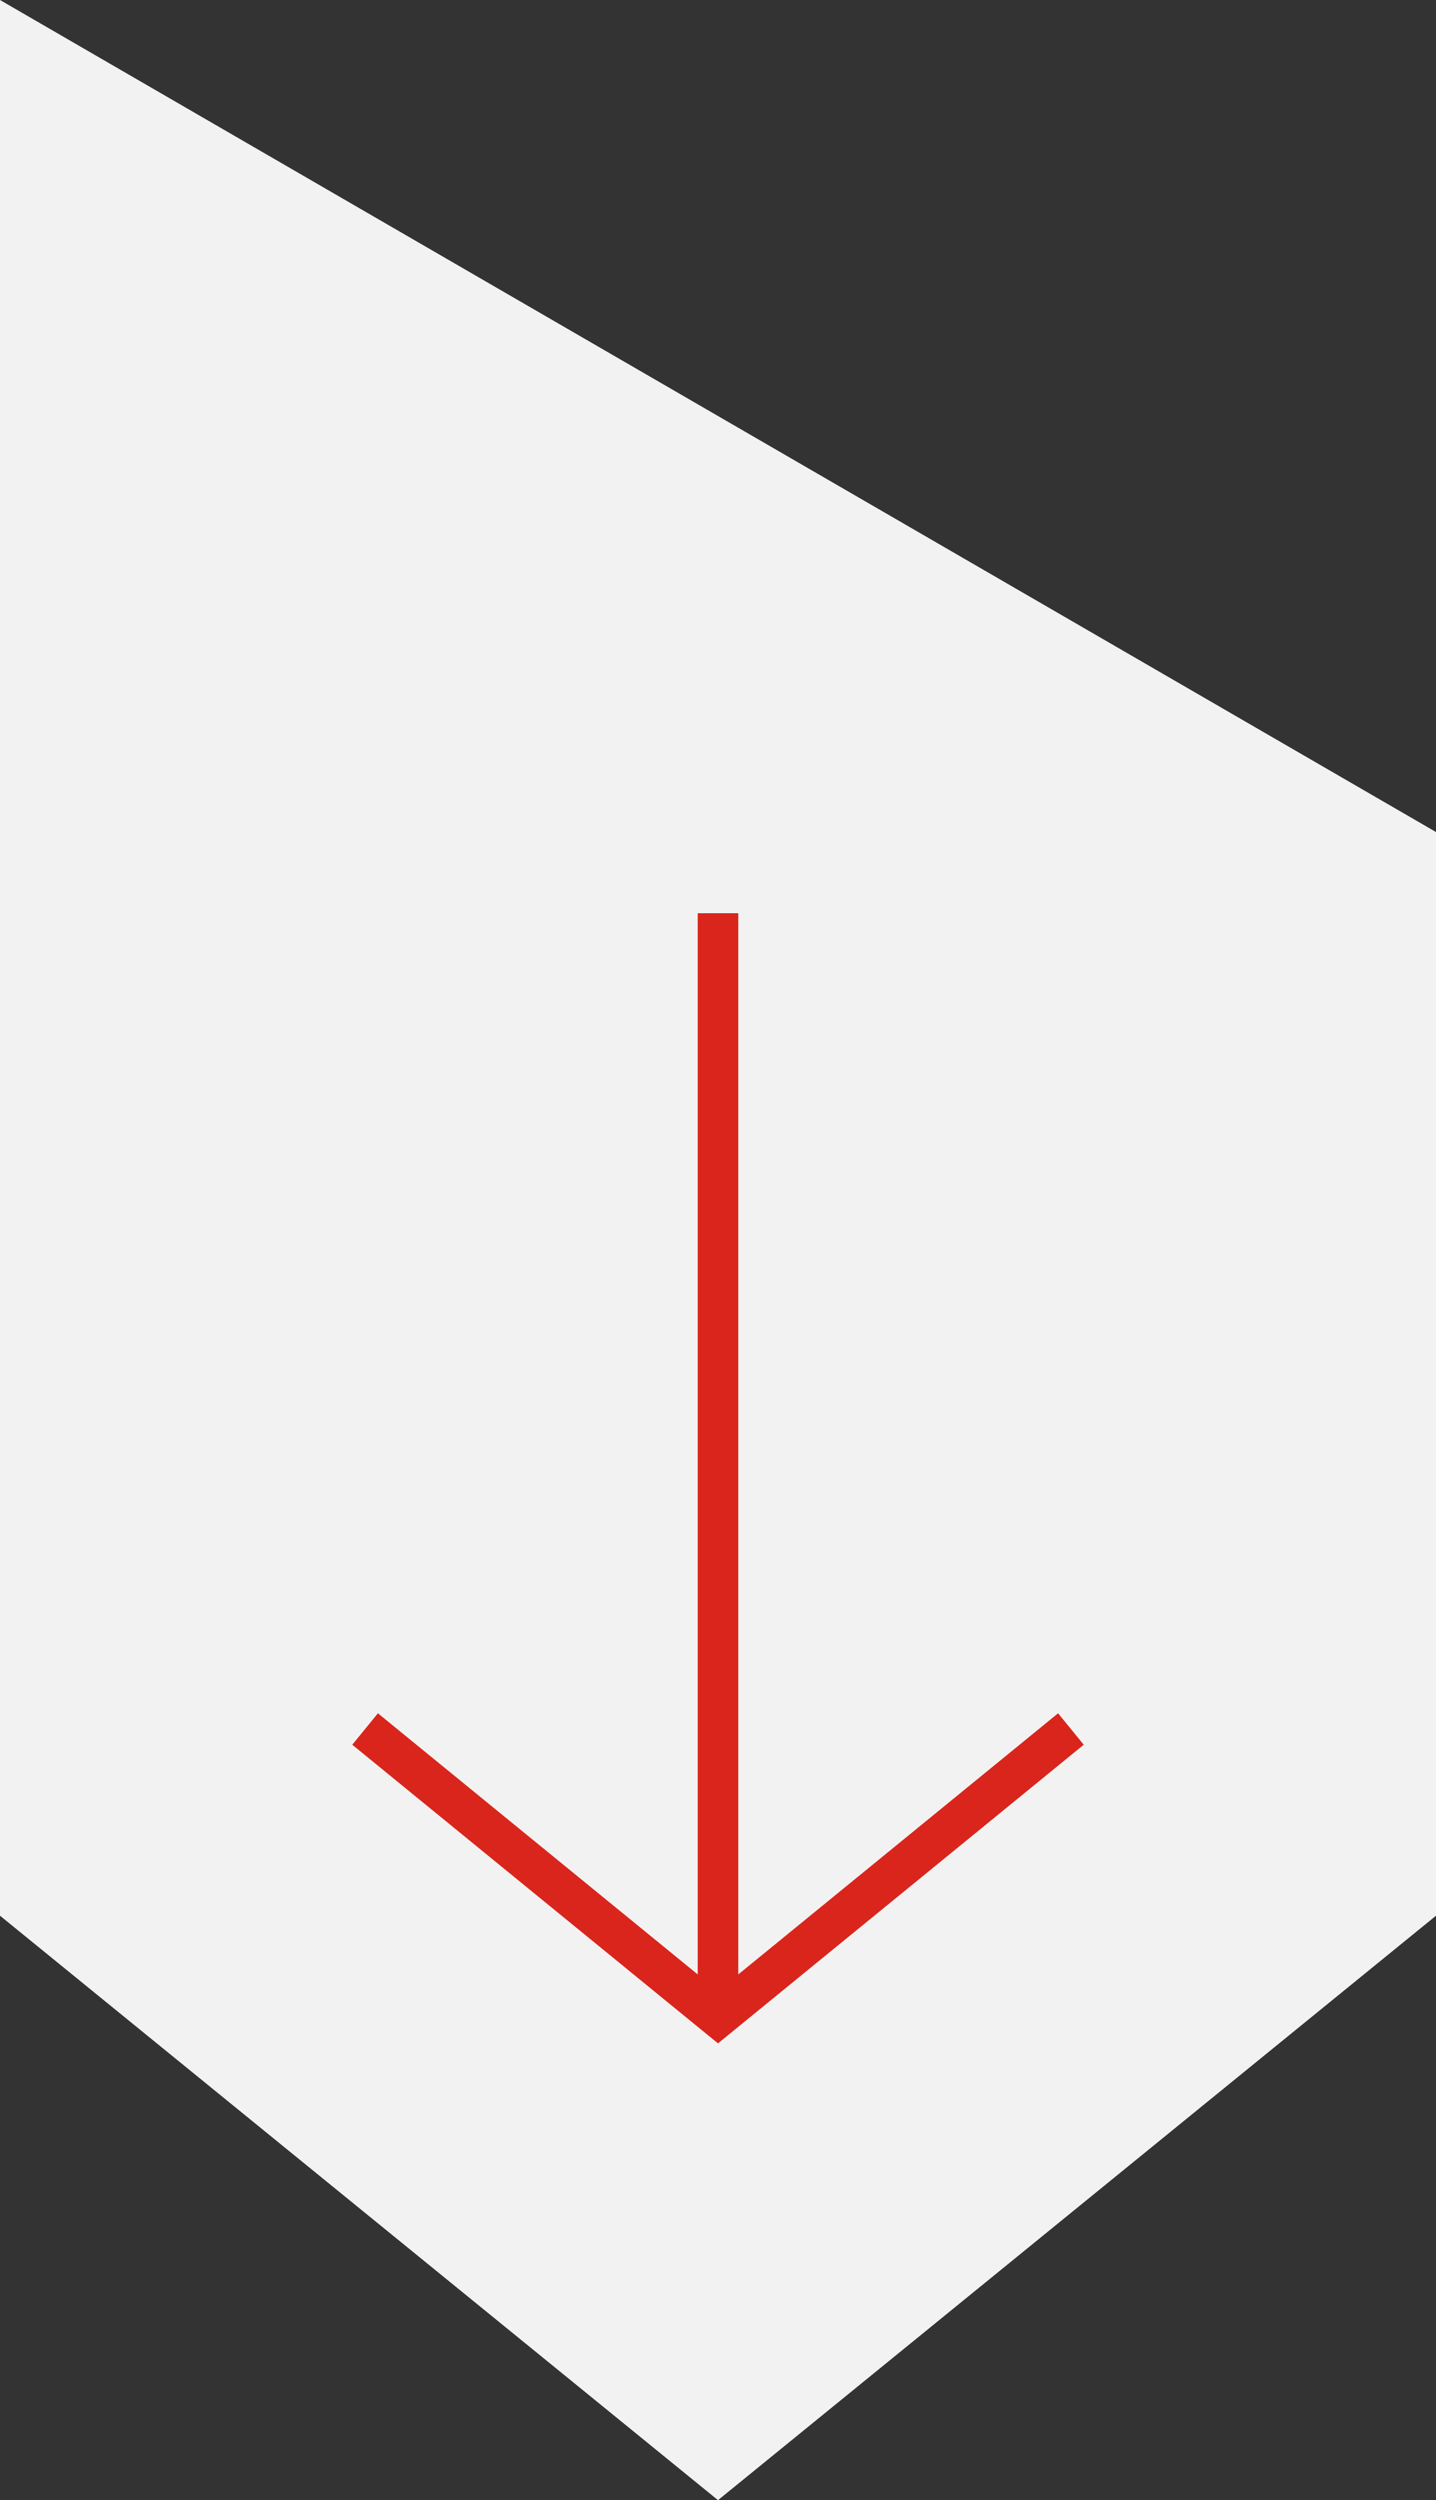 <?xml version="1.0" encoding="utf-8"?> <svg xmlns="http://www.w3.org/2000/svg" xmlns:xlink="http://www.w3.org/1999/xlink" version="1.1" id="Layer_1" x="0px" y="0px" viewBox="0 0 35.4 61.6" style="enable-background:new 0 0 35.4 61.6;" xml:space="preserve"><rect x="0" y="0" width="35.4" height="61.6" fill="#333333" stroke="none"/> <style type="text/css"> .st0{fill:#DA251C;} .st1{fill:none;stroke:#FFFFFF;stroke-miterlimit:10;} .st2{fill:#F2F2F2;} .st3{fill:none;stroke:#DA251C;stroke-miterlimit:10;} </style> <polygon class="st2" points="0,47.2 0,0 35.4,20.5 35.4,47.2 17.7,61.6 "></polygon> <g> <polyline class="st3" points="26.4,42.6 17.7,49.7 9,42.6 "></polyline> <line class="st3" x1="17.7" y1="49.7" x2="17.7" y2="22.5"></line> </g> </svg> 